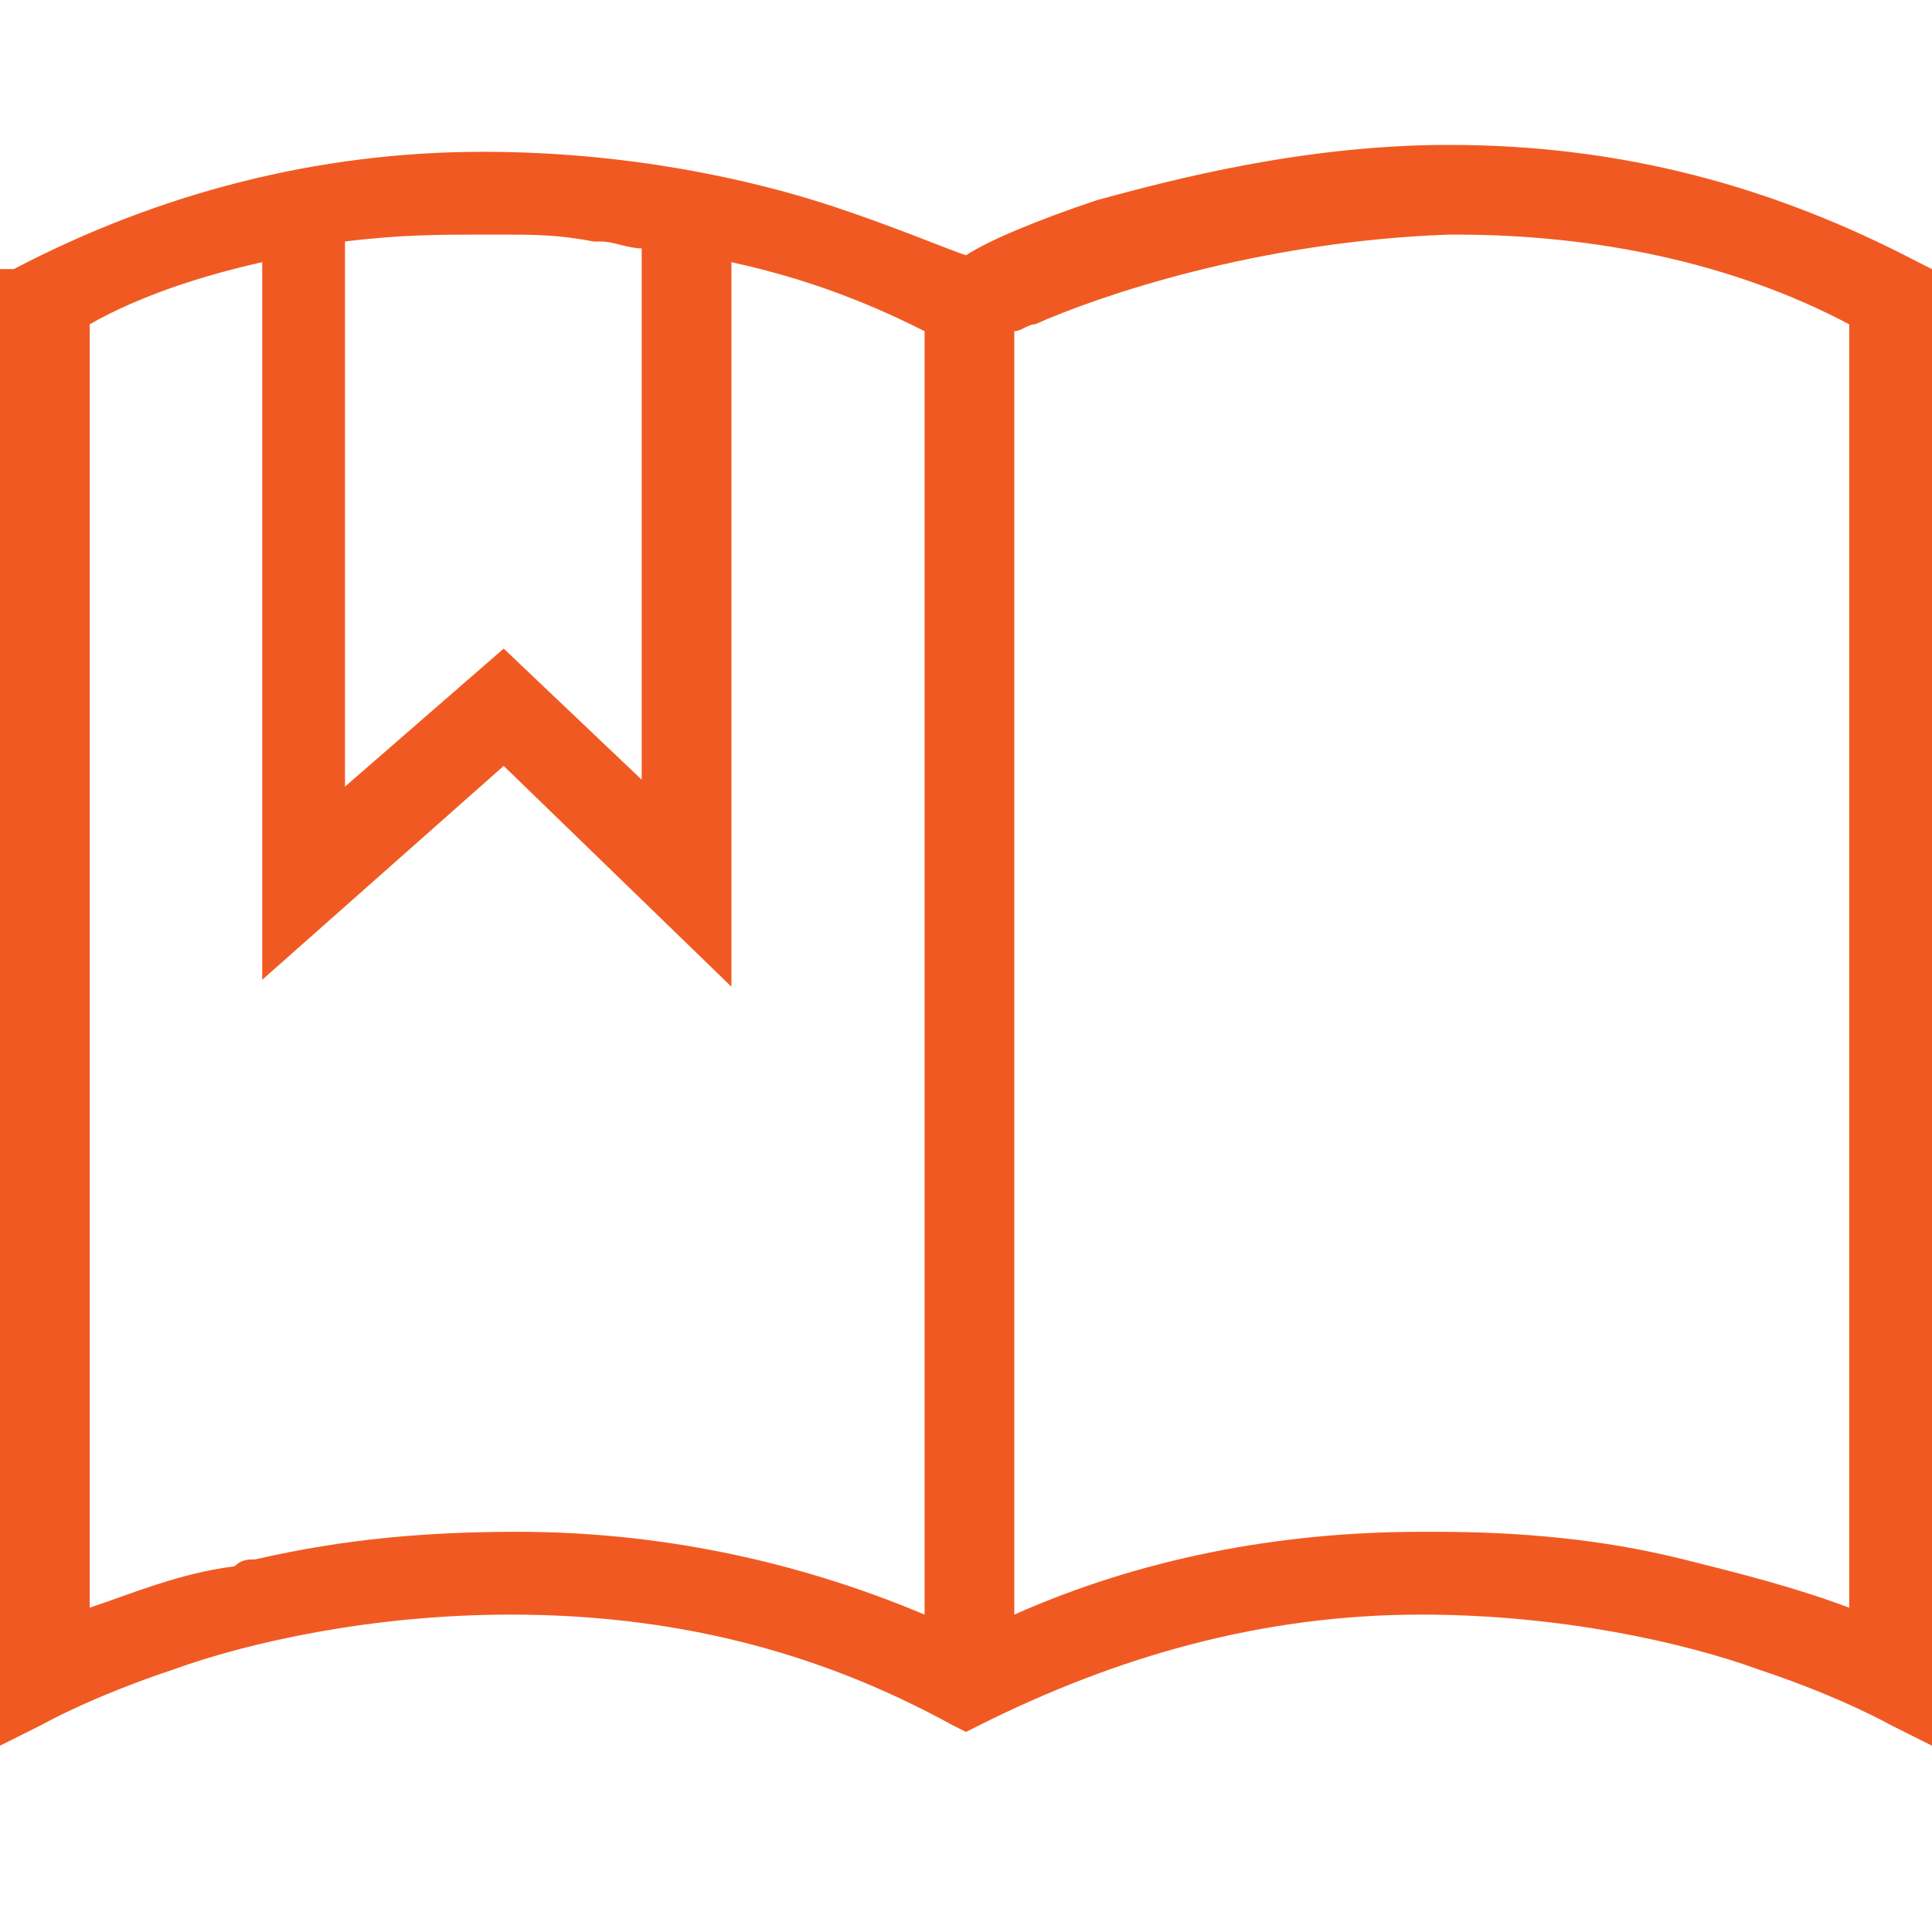 <?xml version="1.0" encoding="utf-8"?>
<!-- Generator: Adobe Illustrator 21.0.0, SVG Export Plug-In . SVG Version: 6.00 Build 0)  -->
<svg version="1.1" id="Слой_1" xmlns="http://www.w3.org/2000/svg" xmlns:xlink="http://www.w3.org/1999/xlink" x="0px" y="0px"
	 viewBox="0 0 28 28" style="enable-background:new 0 0 28 28;" xml:space="preserve">
<style type="text/css">
	.st0{fill:#F05A22;}
</style>
<g>
	<path class="st0" d="M27.8,3.8L27.8,3.8c-2.1-1.1-4.3-1.7-6.8-1.7c-2.1,0-4,0.5-5.1,0.8C15,3.2,14.3,3.5,14,3.7
		c-0.3-0.1-1-0.4-1.9-0.7c-1.2-0.4-3-0.8-5.1-0.8c-2.4,0-4.7,0.6-6.8,1.7L0,3.9v21.4L0.6,25c0,0,0.7-0.4,1.9-0.8
		c1.1-0.4,2.9-0.8,4.9-0.8c2.3,0,4.4,0.5,6.4,1.6l0.2,0.1l0.2-0.1c2-1,4.1-1.6,6.4-1.6c2,0,3.8,0.4,4.9,0.8c1.2,0.4,1.9,0.8,1.9,0.8
		l0.6,0.3V3.9L27.8,3.8z M20.8,22.2c-0.1,0-0.2,0-0.2,0c-2.1,0-4.1,0.4-5.9,1.2V4.8c0.1,0,0.2-0.1,0.3-0.1c0.9-0.4,3.2-1.2,6-1.3
		c0,0,0.1,0,0.1,0c2,0,4,0.4,5.7,1.3v18.6c-0.8-0.3-1.6-0.5-2.4-0.7C23.2,22.3,22,22.2,20.8,22.2z M8.6,3.5c0,0,0.1,0,0.1,0
		c0.2,0,0.4,0.1,0.6,0.1v7.7l-2-1.9l-2.3,2V3.5C5.8,3.4,6.4,3.4,7,3.4c0.1,0,0.2,0,0.3,0C7.7,3.4,8.1,3.4,8.6,3.5z M1.3,23.3V4.7
		C2,4.3,2.9,4,3.8,3.8v10.4l3.5-3.1l3.3,3.2V3.8c1.4,0.3,2.4,0.8,2.8,1v18.6c-1.9-0.8-3.9-1.2-5.9-1.2c-1.3,0-2.5,0.1-3.8,0.4
		c-0.1,0-0.2,0-0.3,0.1C2.6,22.8,1.9,23.1,1.3,23.3z"/>
</g>
</svg>
